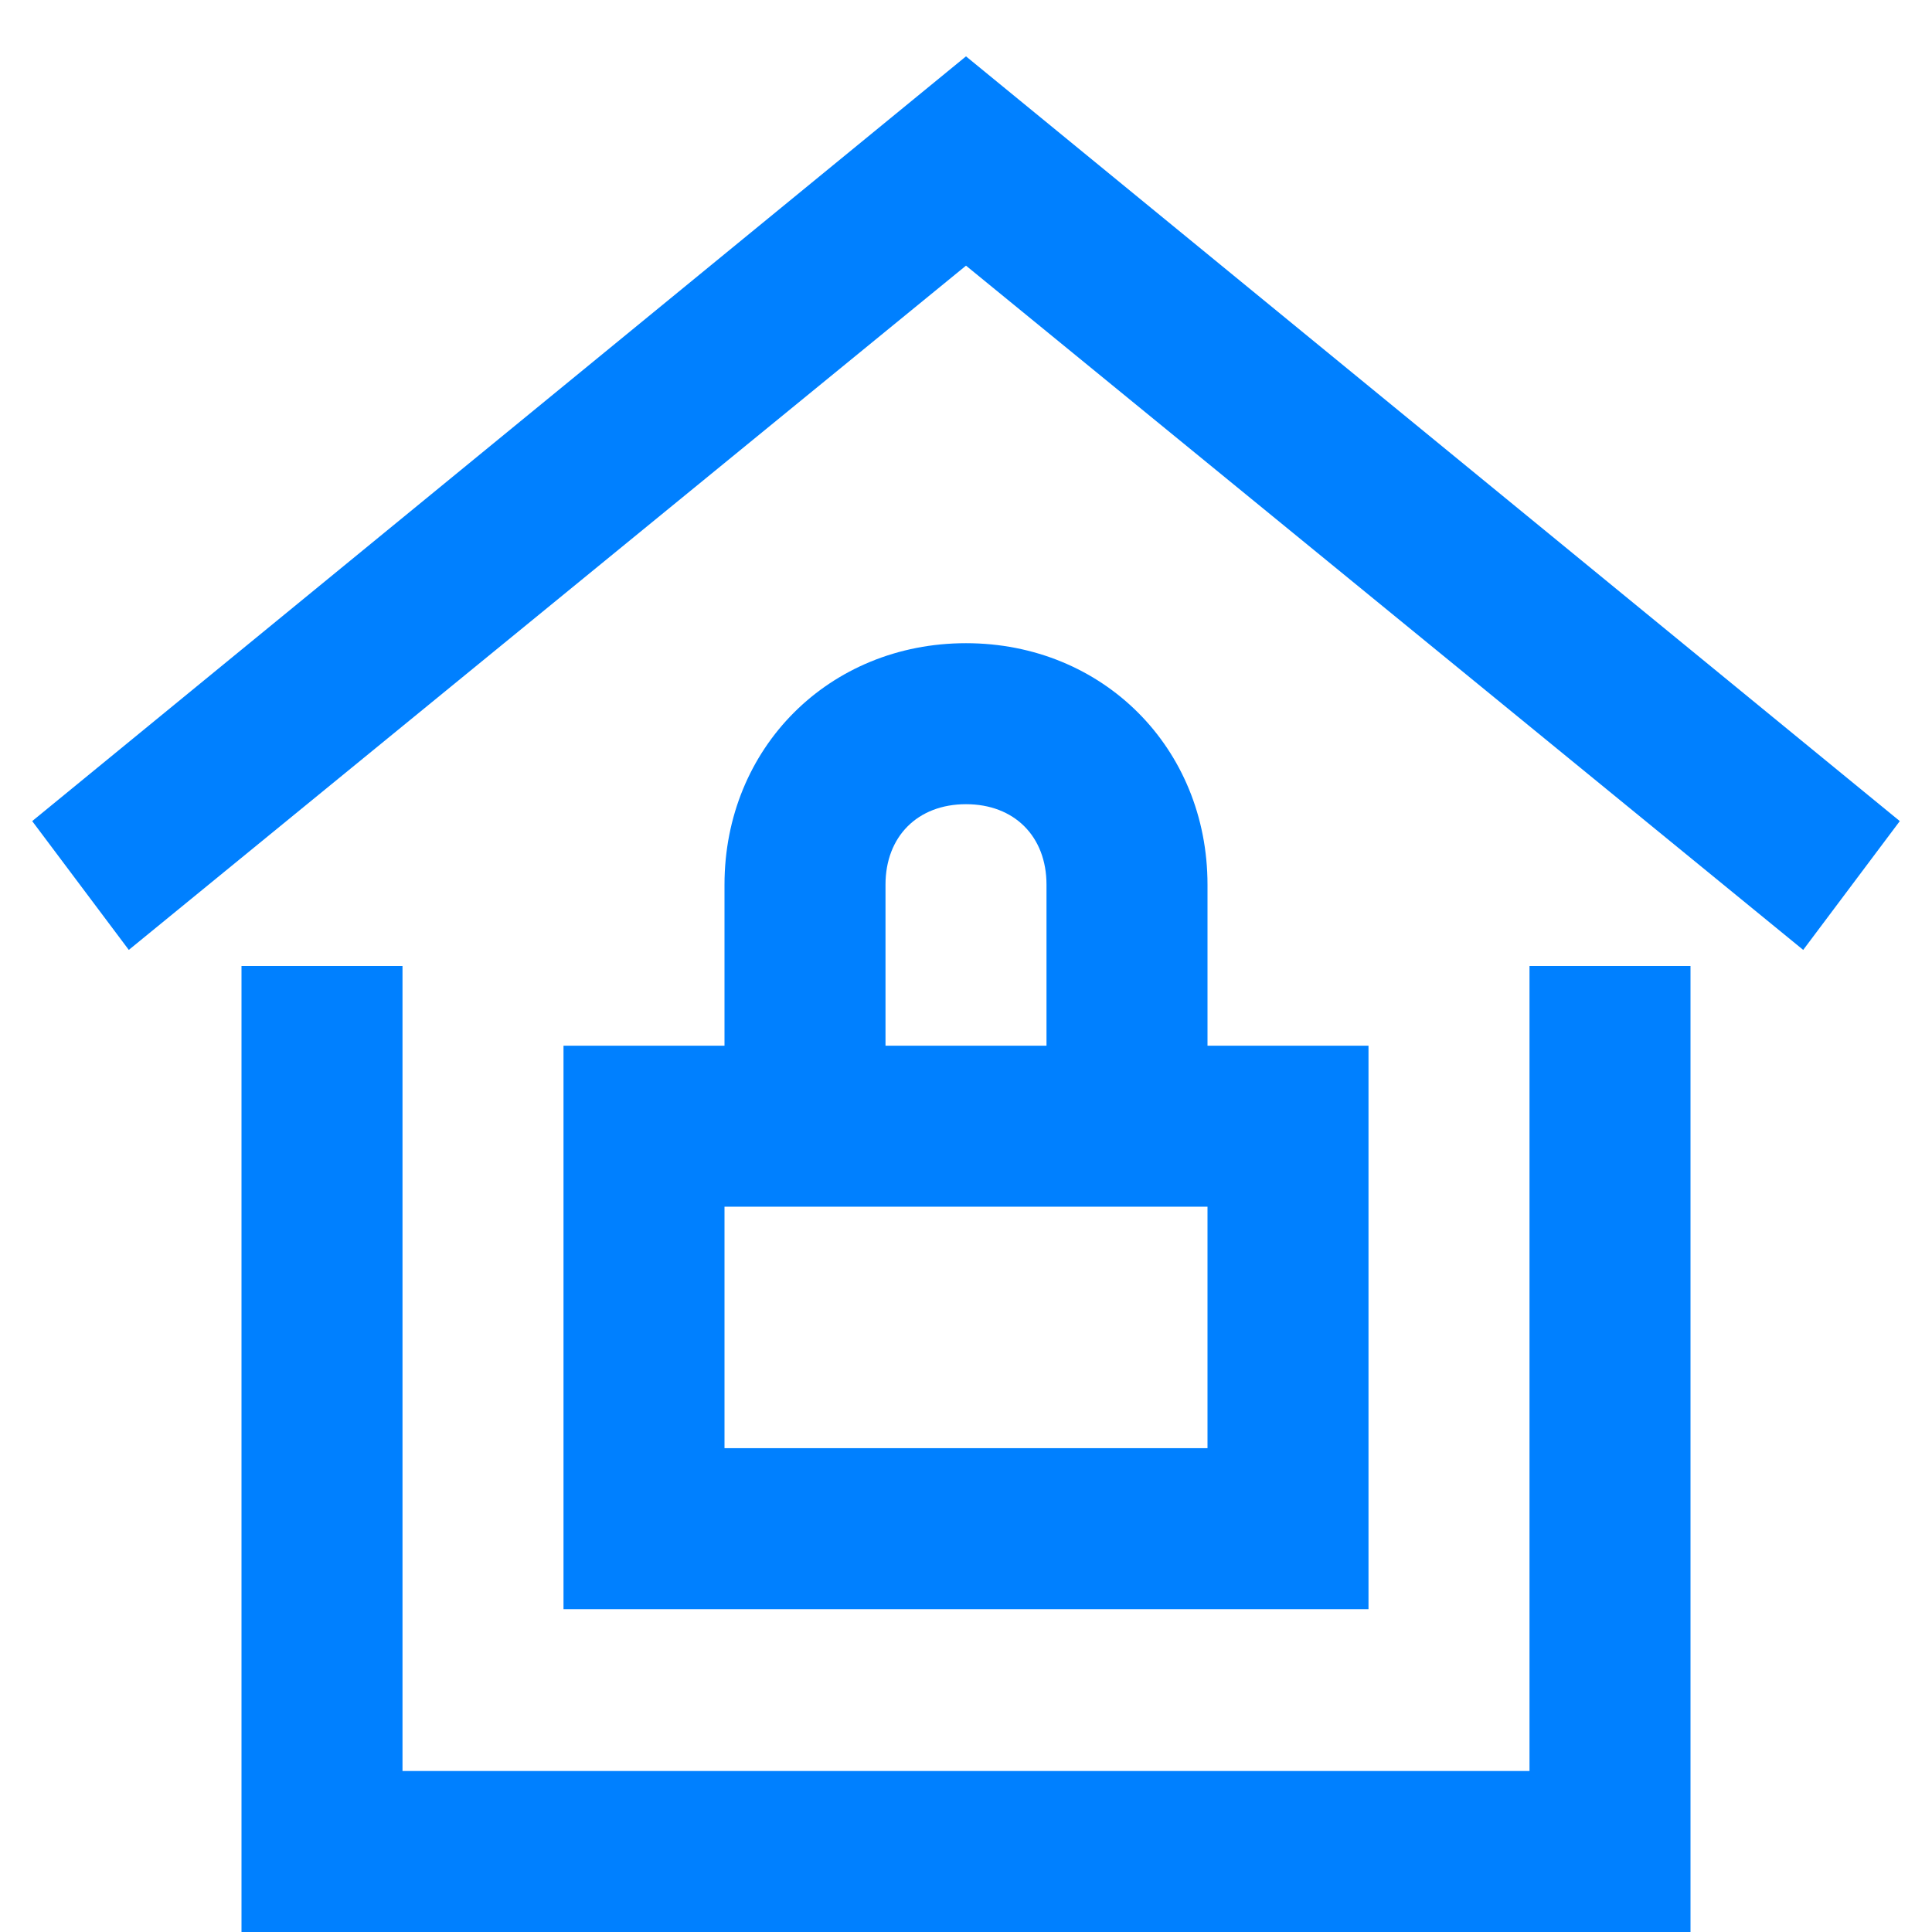 <?xml version="1.0" encoding="UTF-8"?>
<svg xmlns="http://www.w3.org/2000/svg" id="Layer_1" data-name="Layer 1" viewBox="0 0 24 24">
  <defs>
    <style>
      .cls-1 {
        fill: #0080ff;
      }
    </style>
  </defs>
  <path class="cls-1" d="M12,.7L.4,10.2l1.2,1.6L12,3.3l10.4,8.5,1.2-1.6L12,.7Zm7,21.3H5V12H3v12H21V12h-2v10Zm-4-9.01v-2c0-1.7-1.3-3-3-3s-3,1.3-3,3v2h-2v7h10v-7h-2Zm-4-2c0-.6,.4-1,1-1s1,.4,1,1v2h-2v-2Zm4,7h-6v-3h6v3Z"></path>
</svg>
